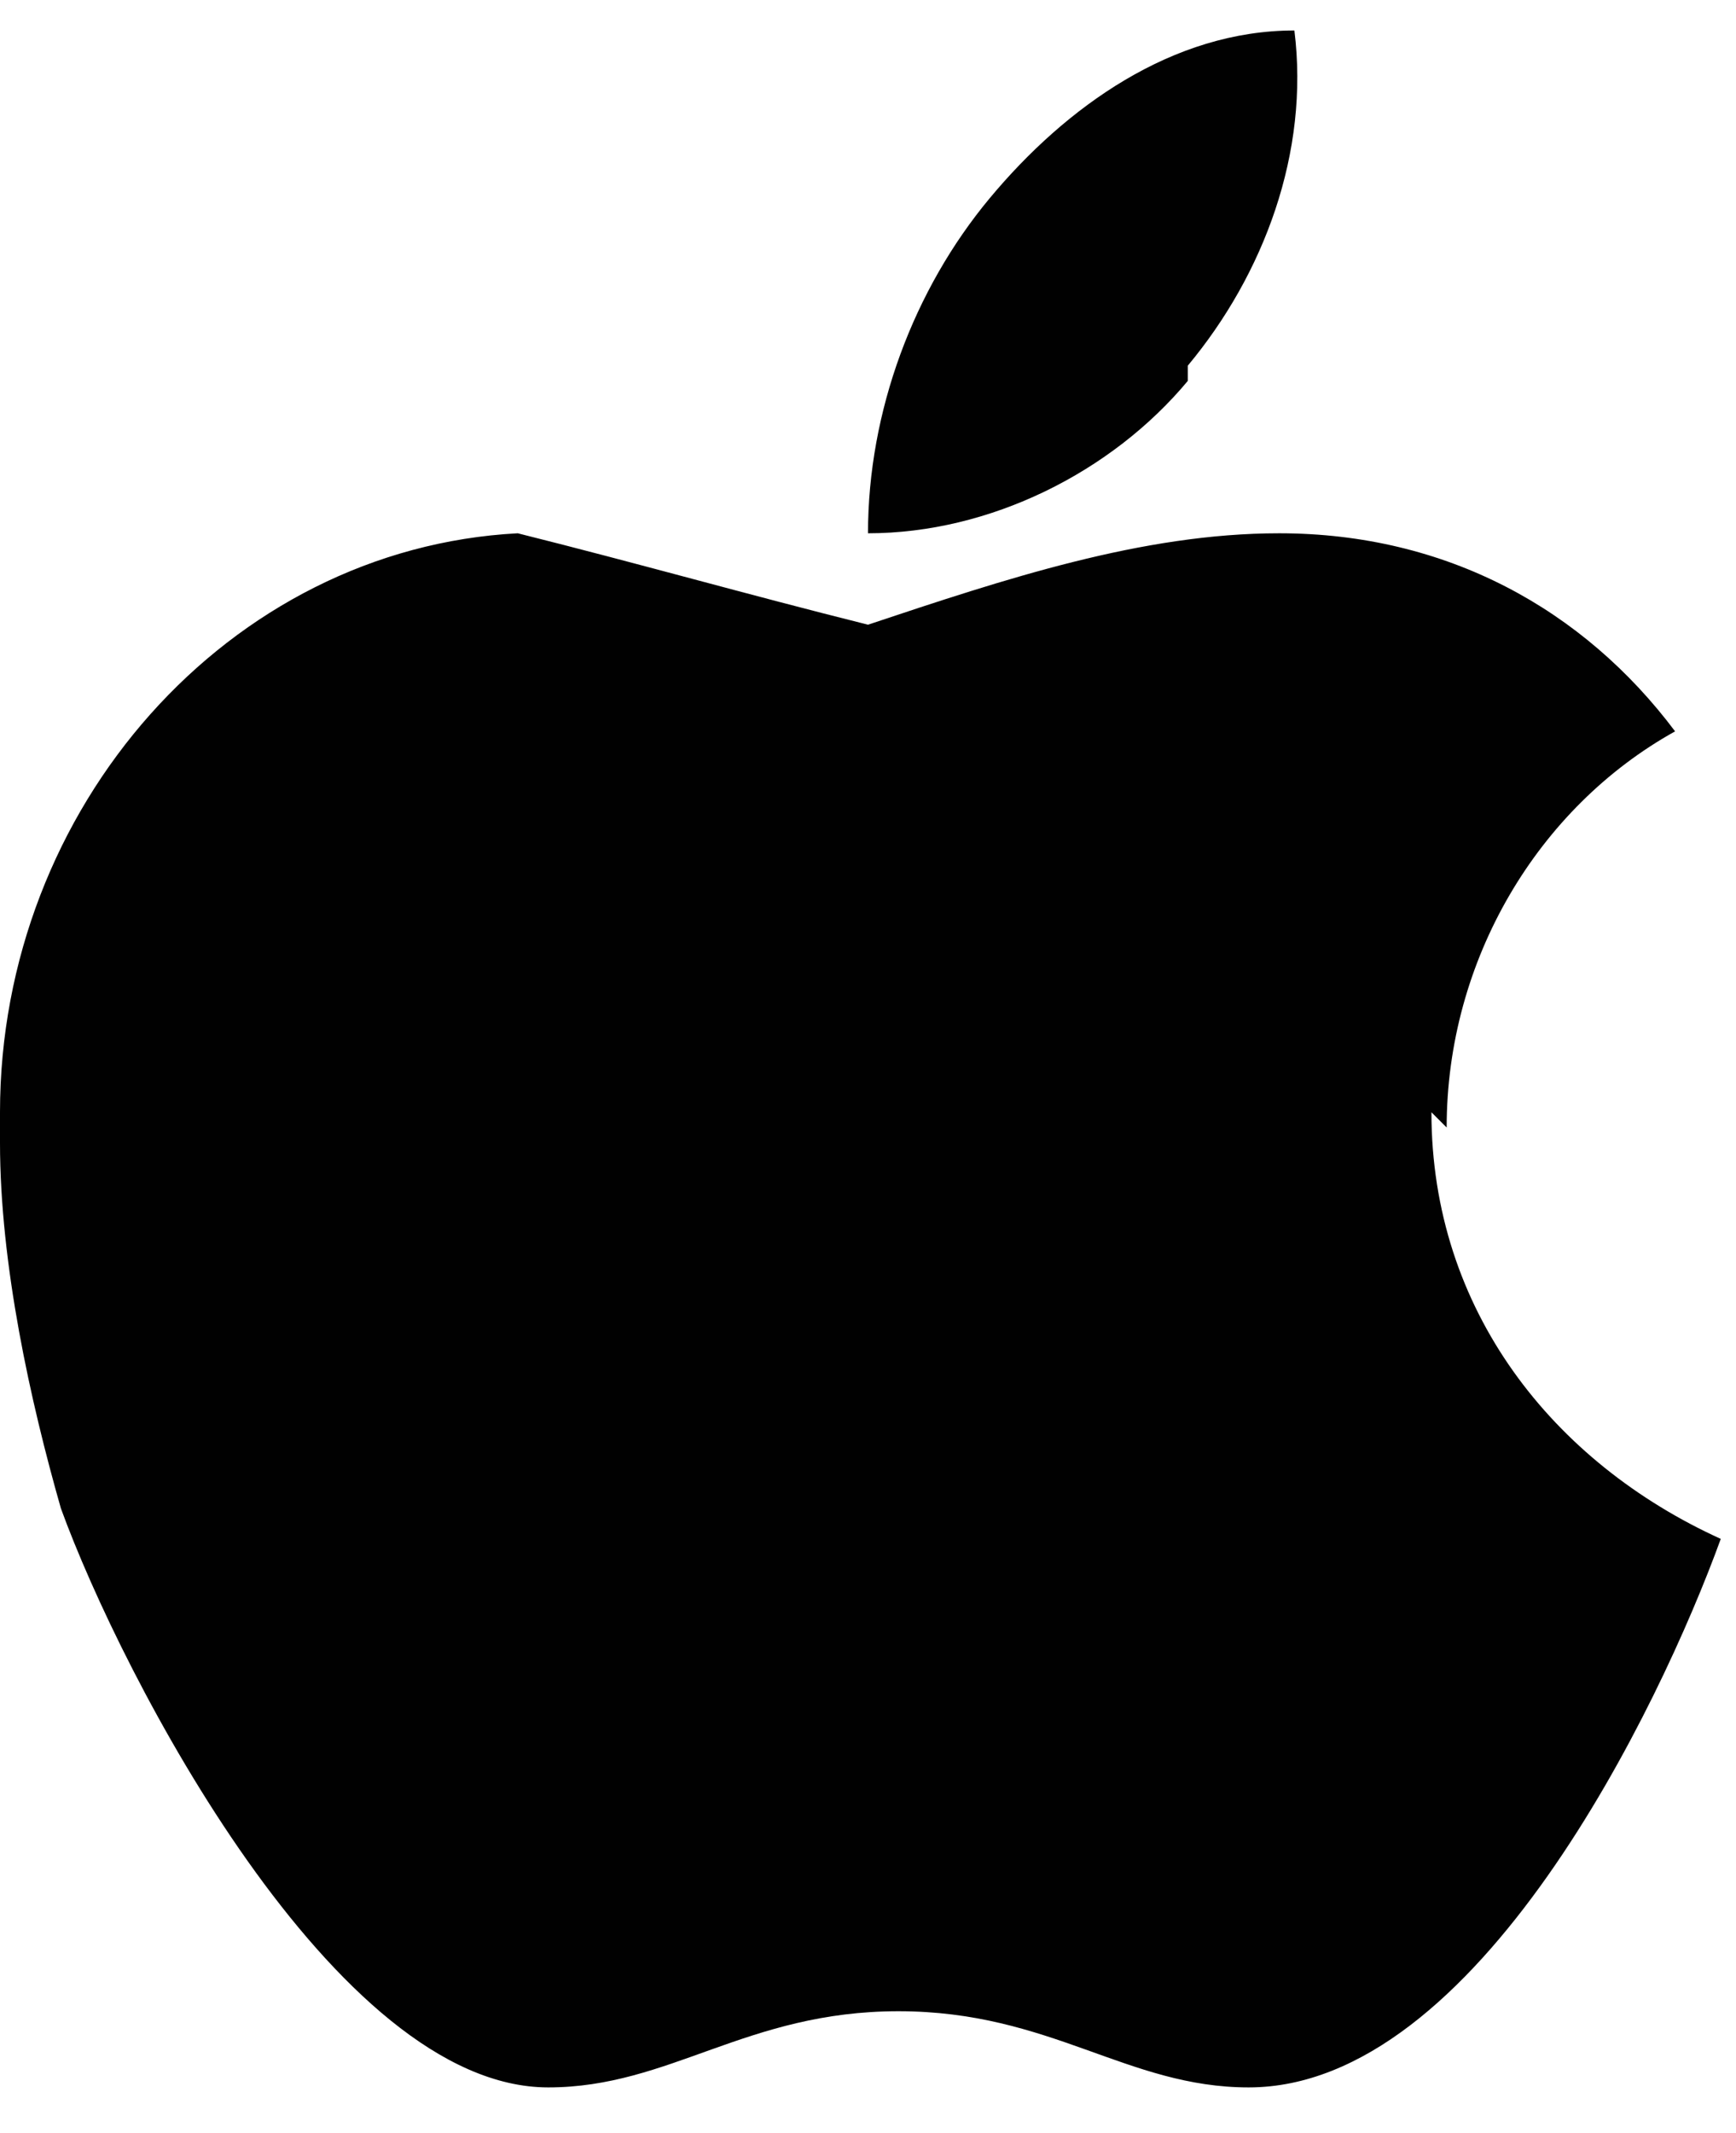 <?xml version="1.0" encoding="UTF-8"?>
<svg xmlns:xlink="http://www.w3.org/1999/xlink"  id="Layer_1" data-name="Layer 1" xmlns="http://www.w3.org/2000/svg" version="1.1" viewBox="0 0 11.4 14">
  <defs>
    <style>
      .cls-1 {
        fill: #010101;
        stroke-width: 0px;
      }
    </style>
  </defs>
  <path class="cls-1" d="M9.5,7.4c0-1.1.6-2.1,1.5-2.6-.6-.8-1.5-1.3-2.6-1.3-.9,0-1.8.3-2.7.6-.8-.2-1.5-.4-2.3-.6C1.5,3.6,0,5.3,0,7.3c0,0,0,.1,0,.2,0,.8.2,1.7.4,2.4.4,1.1,1.8,3.8,3.2,3.8.8,0,1.3-.5,2.3-.5s1.5.5,2.3.5c1.5,0,2.7-2.5,3.1-3.6-1.1-.5-1.9-1.5-1.9-2.8h0ZM7.8,2.4c.5-.6.8-1.4.7-2.2-.8,0-1.5.5-2,1.1-.5.6-.8,1.4-.8,2.2.8,0,1.6-.4,2.1-1h0Z"/>
</svg>